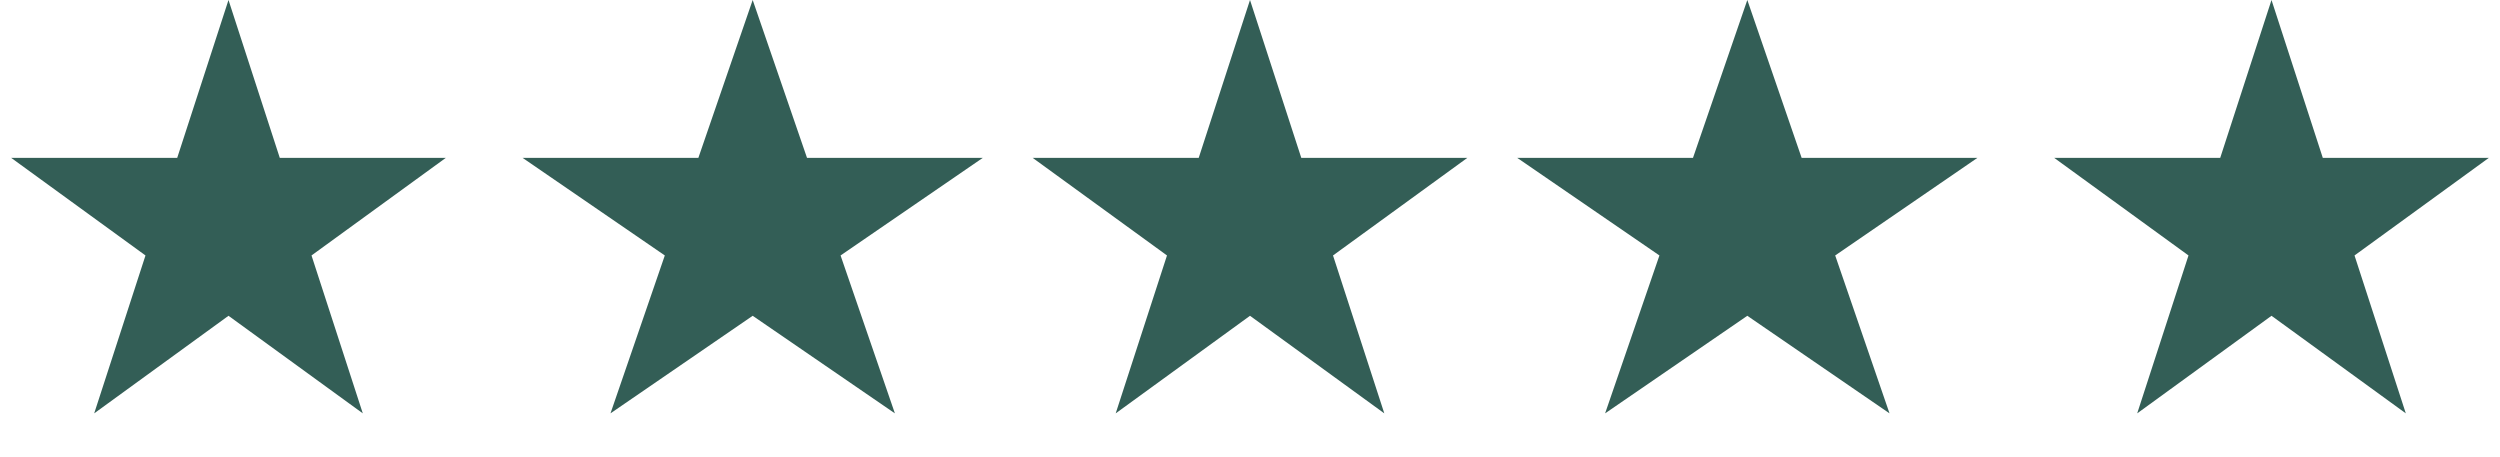 <?xml version="1.0" encoding="UTF-8"?> <svg xmlns="http://www.w3.org/2000/svg" width="93" height="17" viewBox="0 0 93 17" fill="none"><path d="M8.5 0L10.408 5.873L16.584 5.873L11.588 9.503L13.496 15.377L8.5 11.747L3.504 15.377L5.412 9.503L0.416 5.873L6.592 5.873L8.5 0Z" fill="#335E56"></path><path d="M28 0L30.021 5.873L36.559 5.873L31.269 9.503L33.29 15.377L28 11.747L22.71 15.377L24.731 9.503L19.441 5.873L25.979 5.873L28 0Z" fill="#335E56"></path><path d="M46.5 0L48.408 5.873L54.584 5.873L49.588 9.503L51.496 15.377L46.5 11.747L41.504 15.377L43.412 9.503L38.416 5.873L44.592 5.873L46.5 0Z" fill="#335E56"></path><path d="M65 0L67.021 5.873L73.559 5.873L68.269 9.503L70.29 15.377L65 11.747L59.71 15.377L61.731 9.503L56.441 5.873L62.979 5.873L65 0Z" fill="#335E56"></path><path d="M84.5 0L86.408 5.873L92.584 5.873L87.588 9.503L89.496 15.377L84.5 11.747L79.504 15.377L81.412 9.503L76.416 5.873L82.592 5.873L84.5 0Z" fill="#335E56"></path></svg> 
